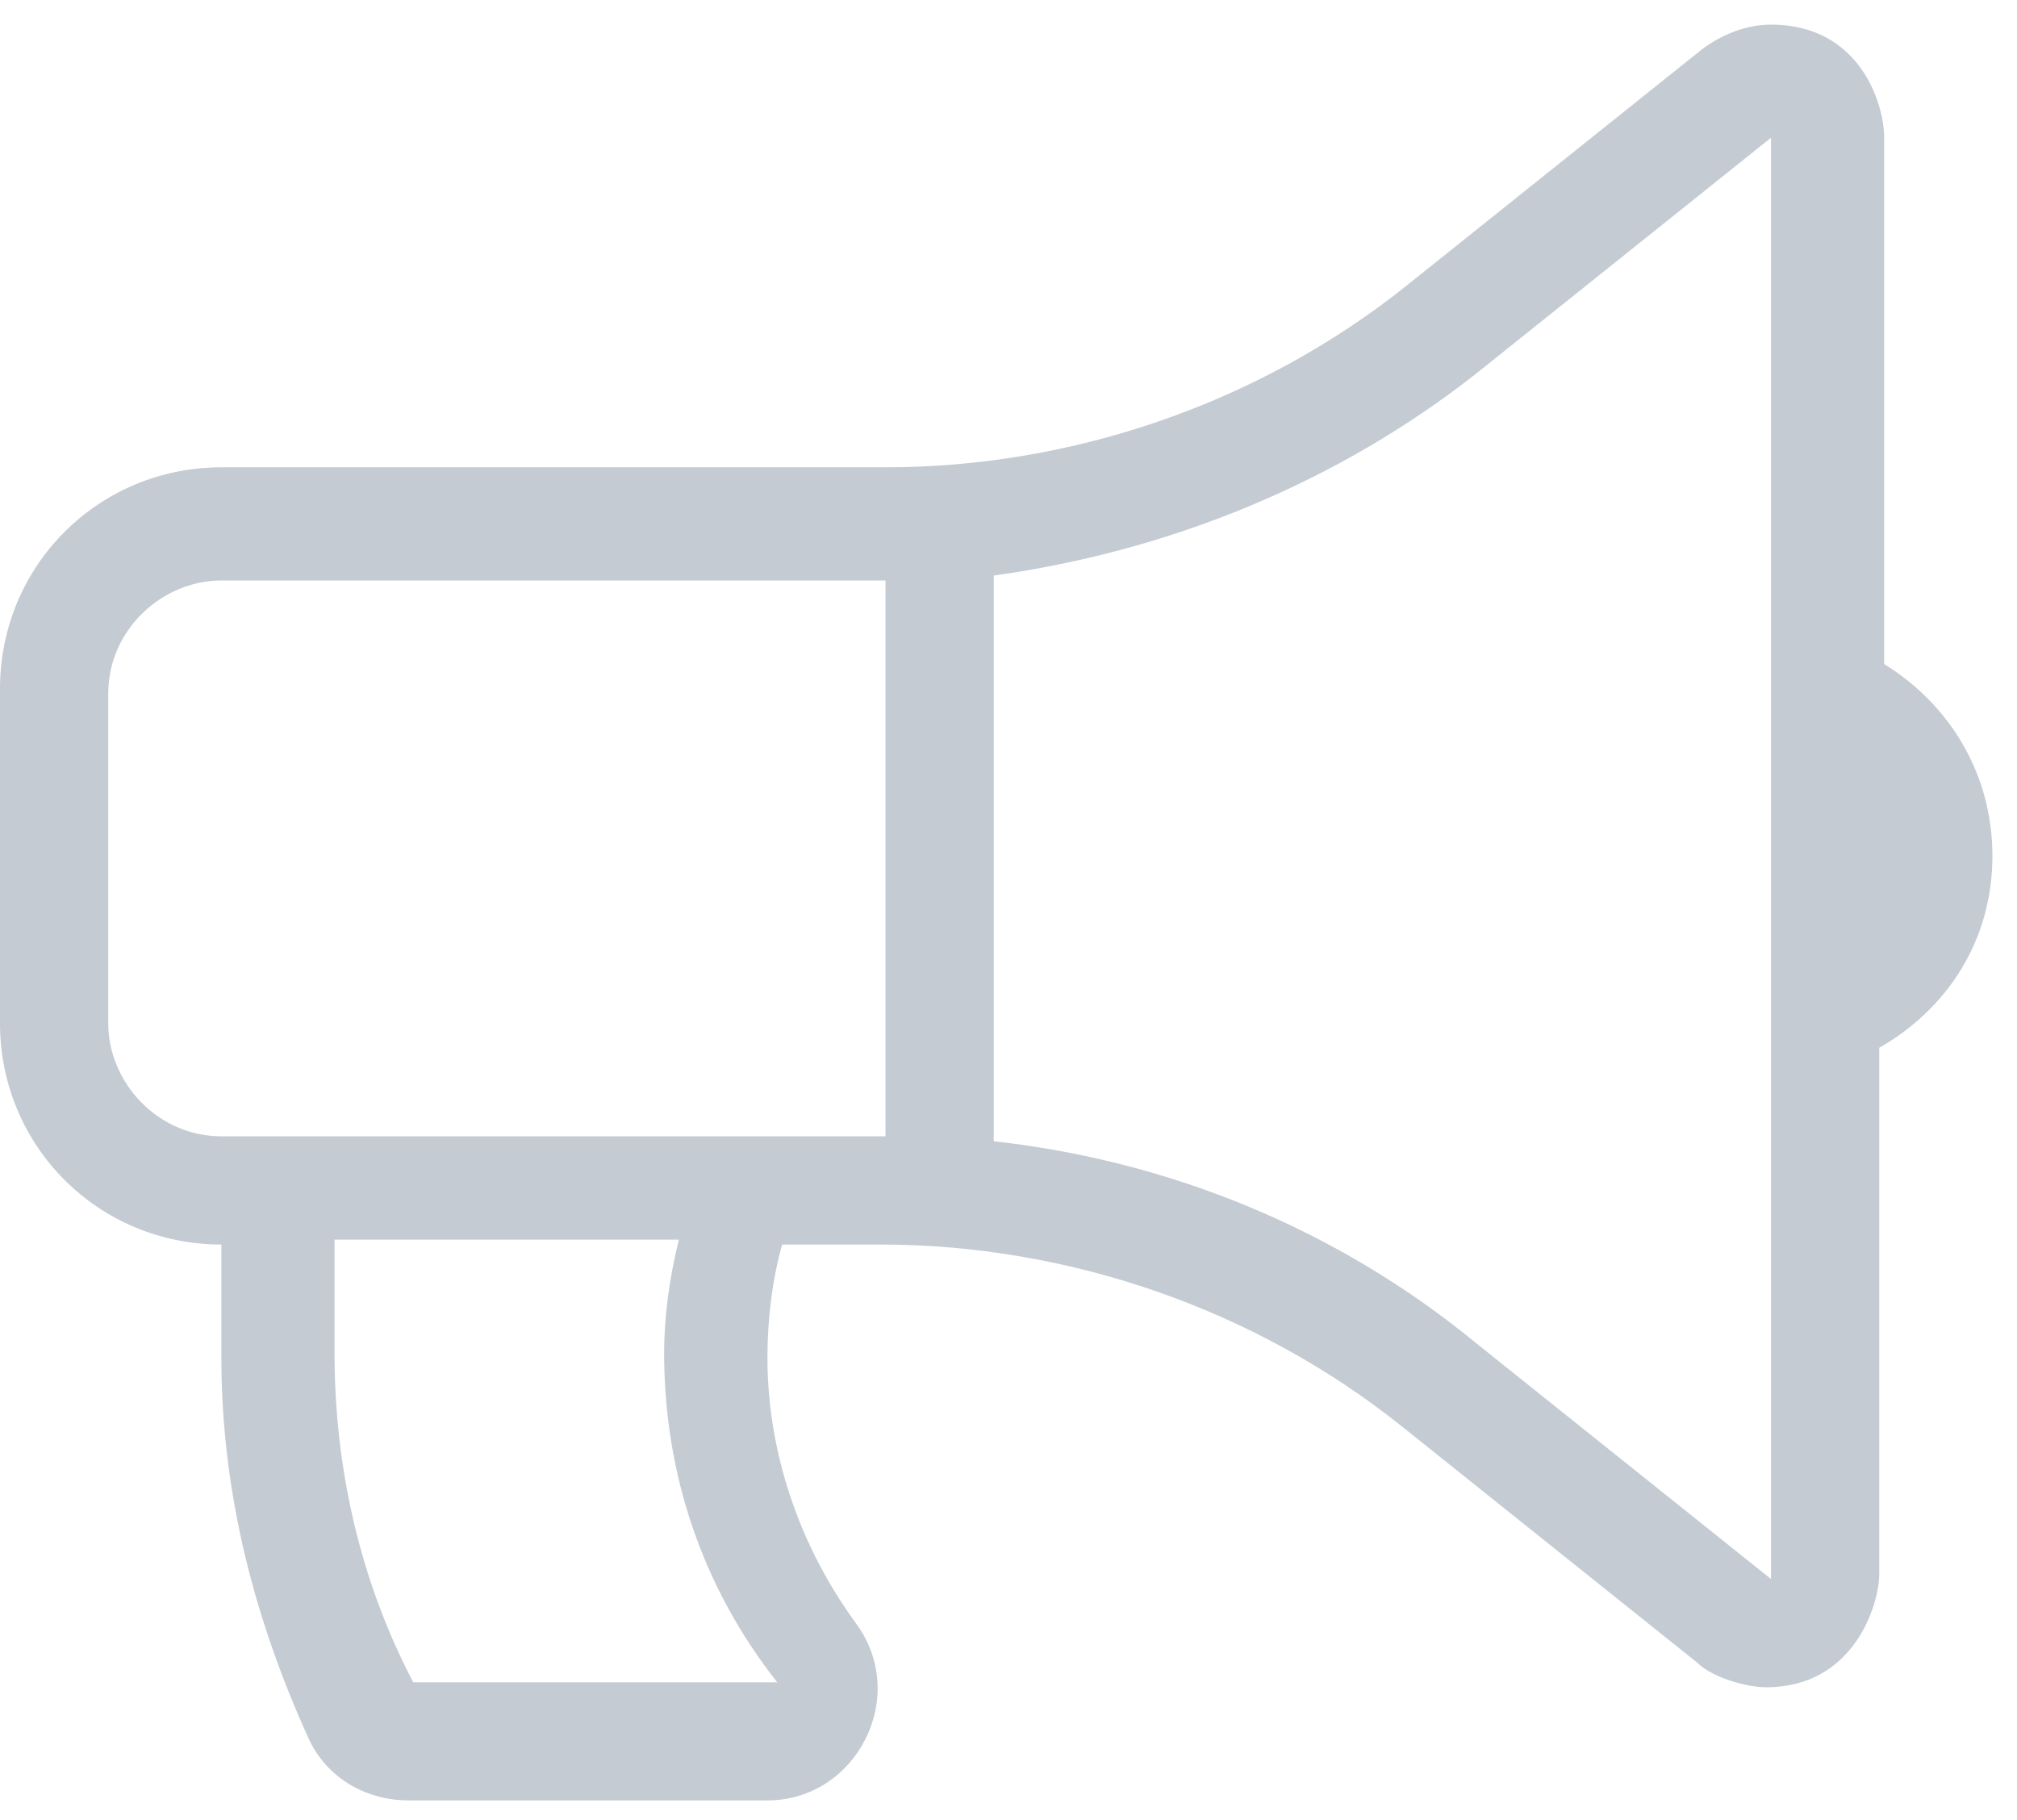 <?xml version="1.0" encoding="utf-8"?>
<!-- Generator: Adobe Illustrator 24.0.1, SVG Export Plug-In . SVG Version: 6.00 Build 0)  -->
<svg version="1.1" id="Layer_1" xmlns="http://www.w3.org/2000/svg" xmlns:xlink="http://www.w3.org/1999/xlink" x="0px" y="0px"
	 viewBox="0 0 41 37" style="enable-background:new 0 0 41 37;" xml:space="preserve">
<style type="text/css">
	.st0{enable-background:new    ;}
	.st1{fill:#C4CBD2;}
</style>
<g class="st0">
	<path class="st1" d="M40.5,17.4c0,1.7-0.9,3.1-2.3,3.9V32c0,0.6-0.5,2.3-2.3,2.3c-0.4,0-1.1-0.2-1.4-0.5l-6-4.8
		c-3-2.4-6.8-3.7-10.6-3.7h-2c-0.2,0.7-0.3,1.5-0.3,2.3c0,2,0.7,3.9,1.8,5.4c1.1,1.5,0,3.6-1.8,3.6H8.3c-0.8,0-1.6-0.4-2-1.2
		c-1.1-2.4-1.8-5-1.8-7.8l0-2.3c-2.5,0-4.5-2-4.5-4.5V14c0-2.5,2-4.5,4.5-4.5H18c3.8,0,7.6-1.3,10.6-3.7l6-4.8
		C35,0.7,35.5,0.5,36,0.5c1.8,0,2.3,1.6,2.3,2.3v10.7C39.6,14.3,40.5,15.7,40.5,17.4z M18,23V11.8H4.5c-1.2,0-2.3,1-2.3,2.3v6.7
		c0,1.2,1,2.3,2.3,2.3H18z M13.5,27.5c0-0.7,0.1-1.5,0.3-2.3h-7l0,0l0,2.3c0,2.3,0.5,4.6,1.6,6.7l7.4,0C14.3,32.3,13.5,30,13.5,27.5
		z M36,2.8C36,2.8,36,2.8,36,2.8C36,2.8,36,2.8,36,2.8l-6,4.8c-2.8,2.2-6.2,3.6-9.8,4.1v11.5c3.6,0.4,7,1.8,9.8,4.1l6,4.8
		c0,0,0,0,0-0.1L36,2.8z"/>
</g>
</svg>
